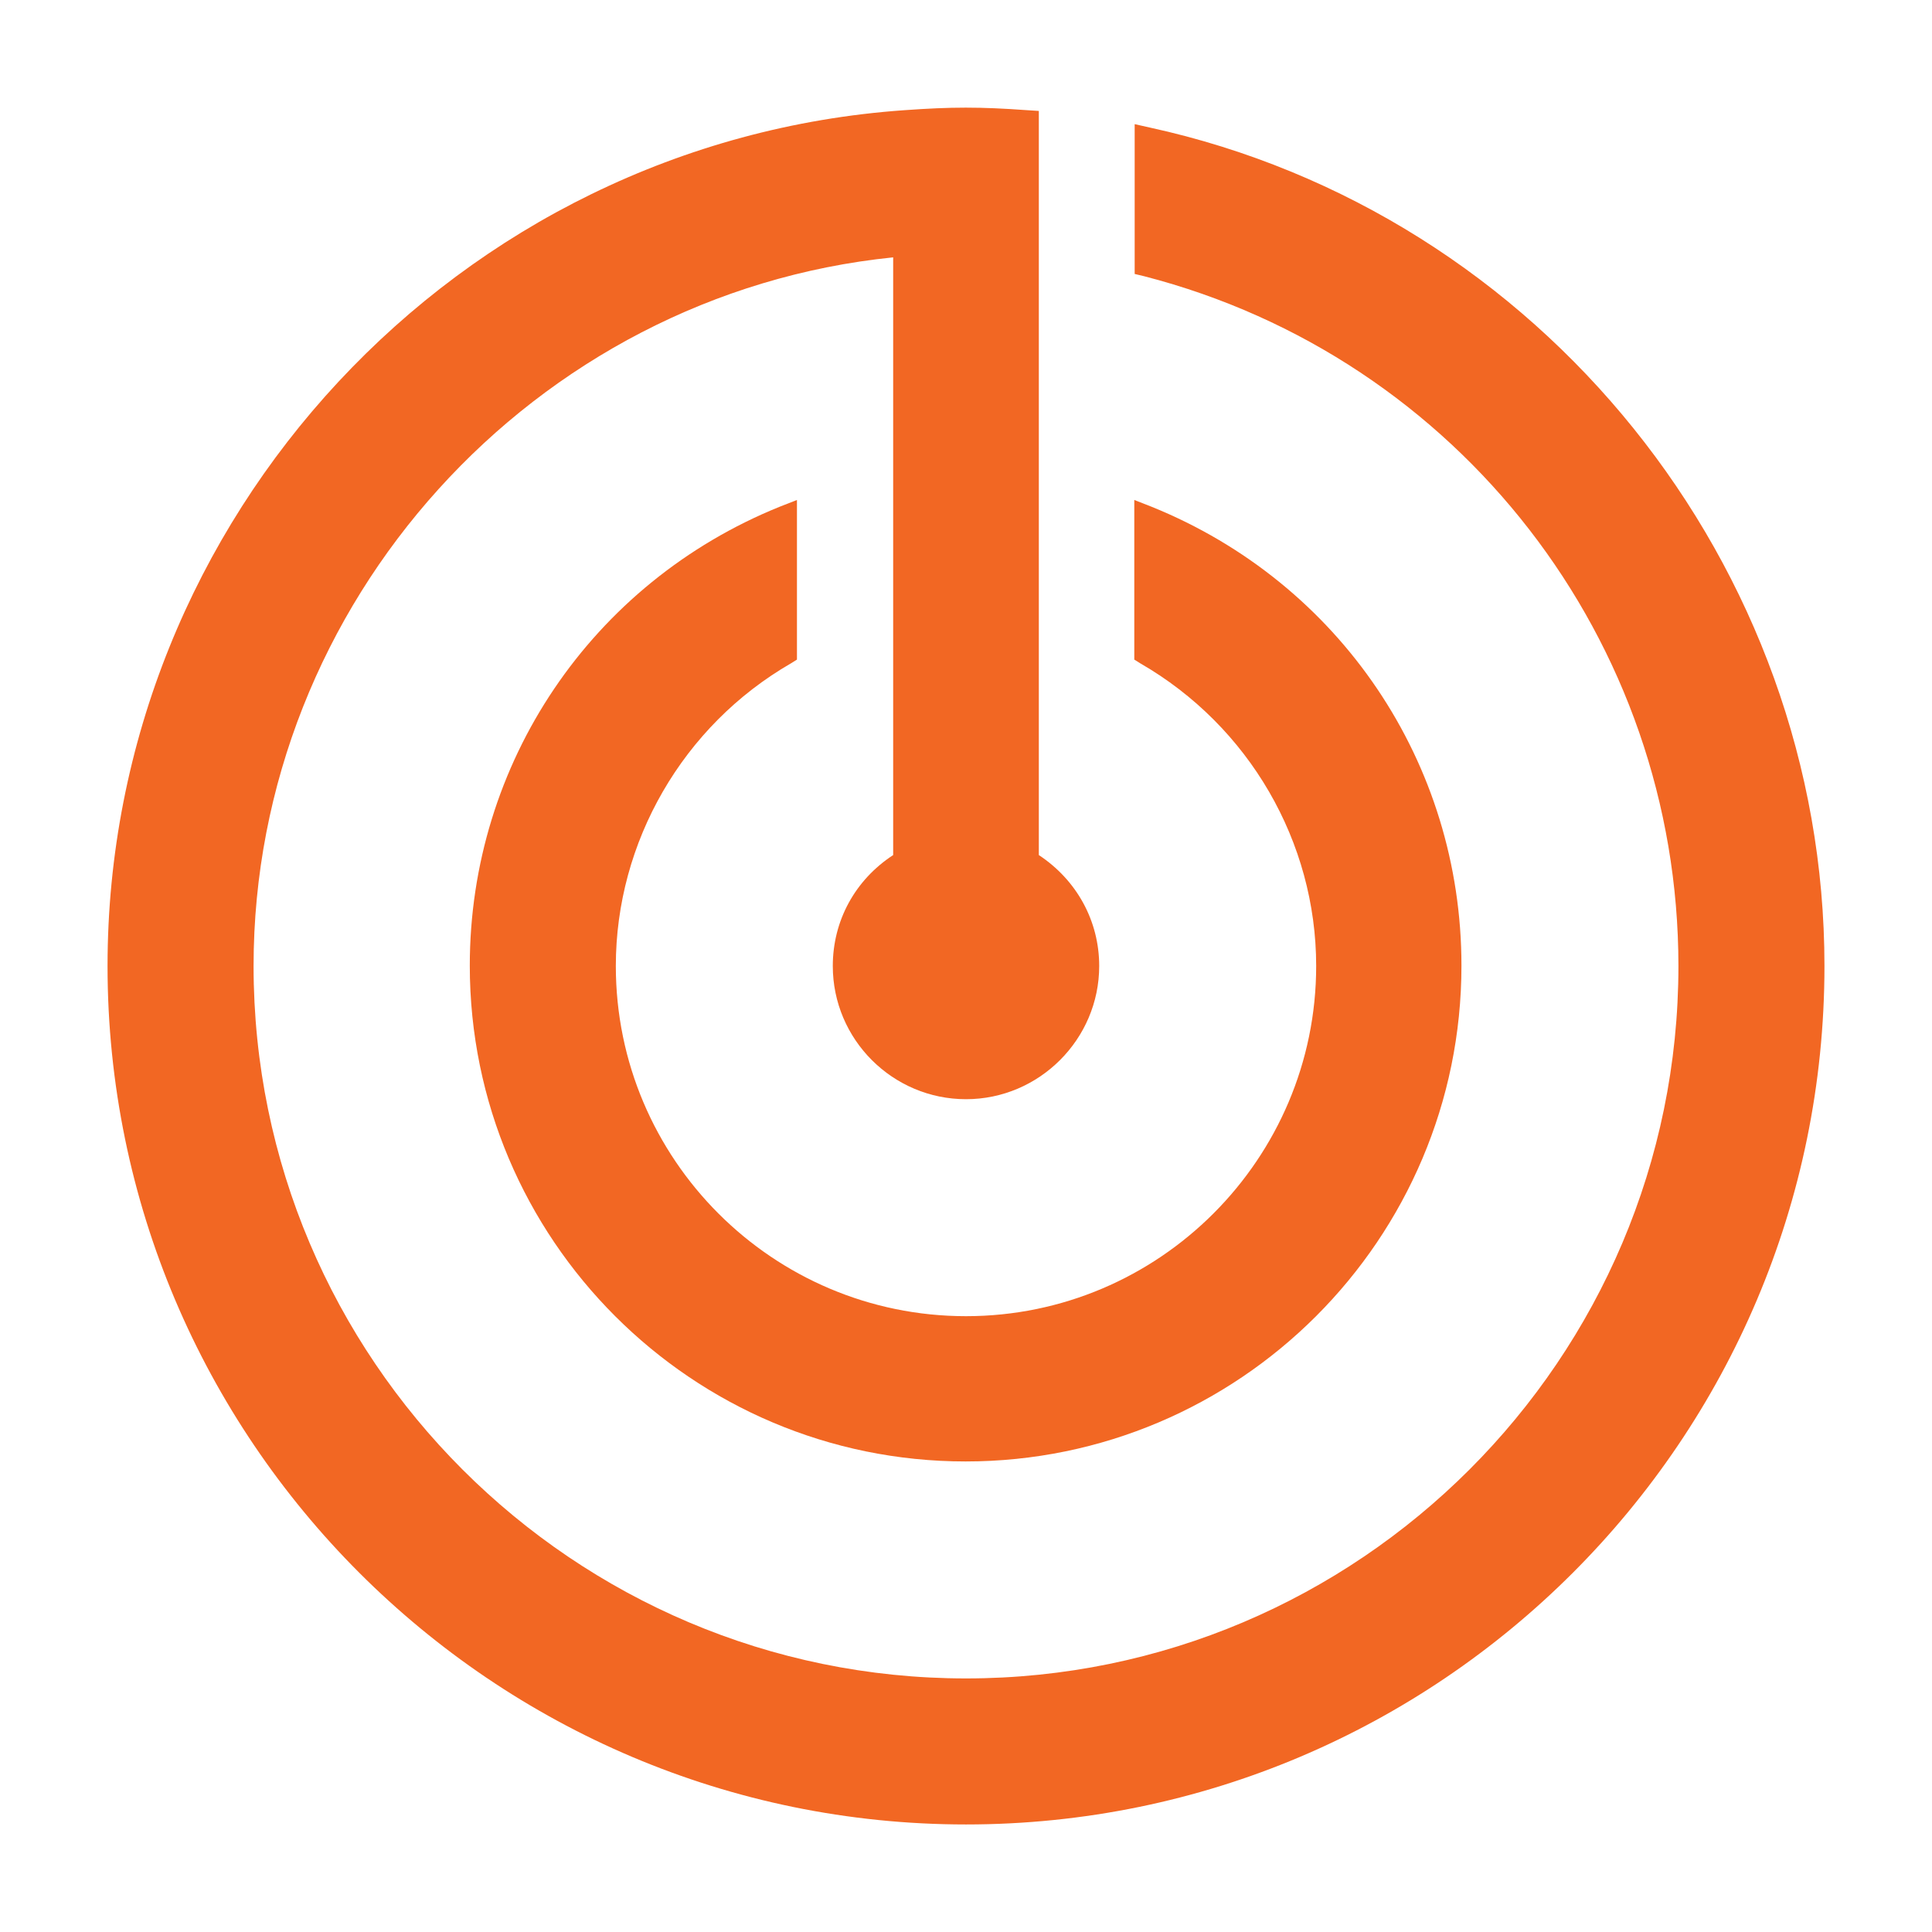 <?xml version="1.0" encoding="utf-8"?>
<!-- Generator: Adobe Illustrator 26.5.0, SVG Export Plug-In . SVG Version: 6.00 Build 0)  -->
<svg version="1.1" id="Layer_1" xmlns="http://www.w3.org/2000/svg" xmlns:xlink="http://www.w3.org/1999/xlink" x="0px" y="0px"
	 viewBox="0 0 512 512" style="enable-background:new 0 0 512 512;" xml:space="preserve">
<style type="text/css">
	.st0{fill:#F26723;}
</style>
<g>
	<path class="st0" d="M348.8,256c0,51.1-41.6,92.8-92.8,92.8s-92.8-41.6-92.8-92.8c0-32.9,17.8-63.7,46.4-80.2l1.6-1v-42.3l-4.6,1.8
		c-49.9,20.2-82.1,68-82.1,121.6c0,72.5,58.9,131.4,131.4,131.4c72.5,0,131.4-58.9,131.4-131.4c0-53.7-32.2-101.4-82.1-121.6
		l-4.6-1.8v42.3l1.6,1C331,192.4,348.8,223.1,348.8,256z"/>
	<path class="st0" d="M304.7,33.8l-4-0.9v39.7l2.5,0.6c83.4,21.5,141.6,96.6,141.6,182.8c0,104.1-84.7,188.8-188.8,188.8
		S67.2,360.1,67.2,256c0-96.3,74.2-178.1,169.5-187.8v158.4c-10.1,6.6-16,17.4-16,29.4c0,19.5,15.9,35.3,35.3,35.3
		s35.3-15.9,35.3-35.3c0-12-6-22.8-16-29.4V29.4l-3.1-0.2c-12.5-0.9-20-0.9-32.5,0C121.3,37.5,28.5,137.2,28.5,256
		c0,125.4,102,227.5,227.5,227.5s227.5-102,227.5-227.5C483.5,149.9,408.3,56.4,304.7,33.8z"/>
</g>
</svg>
